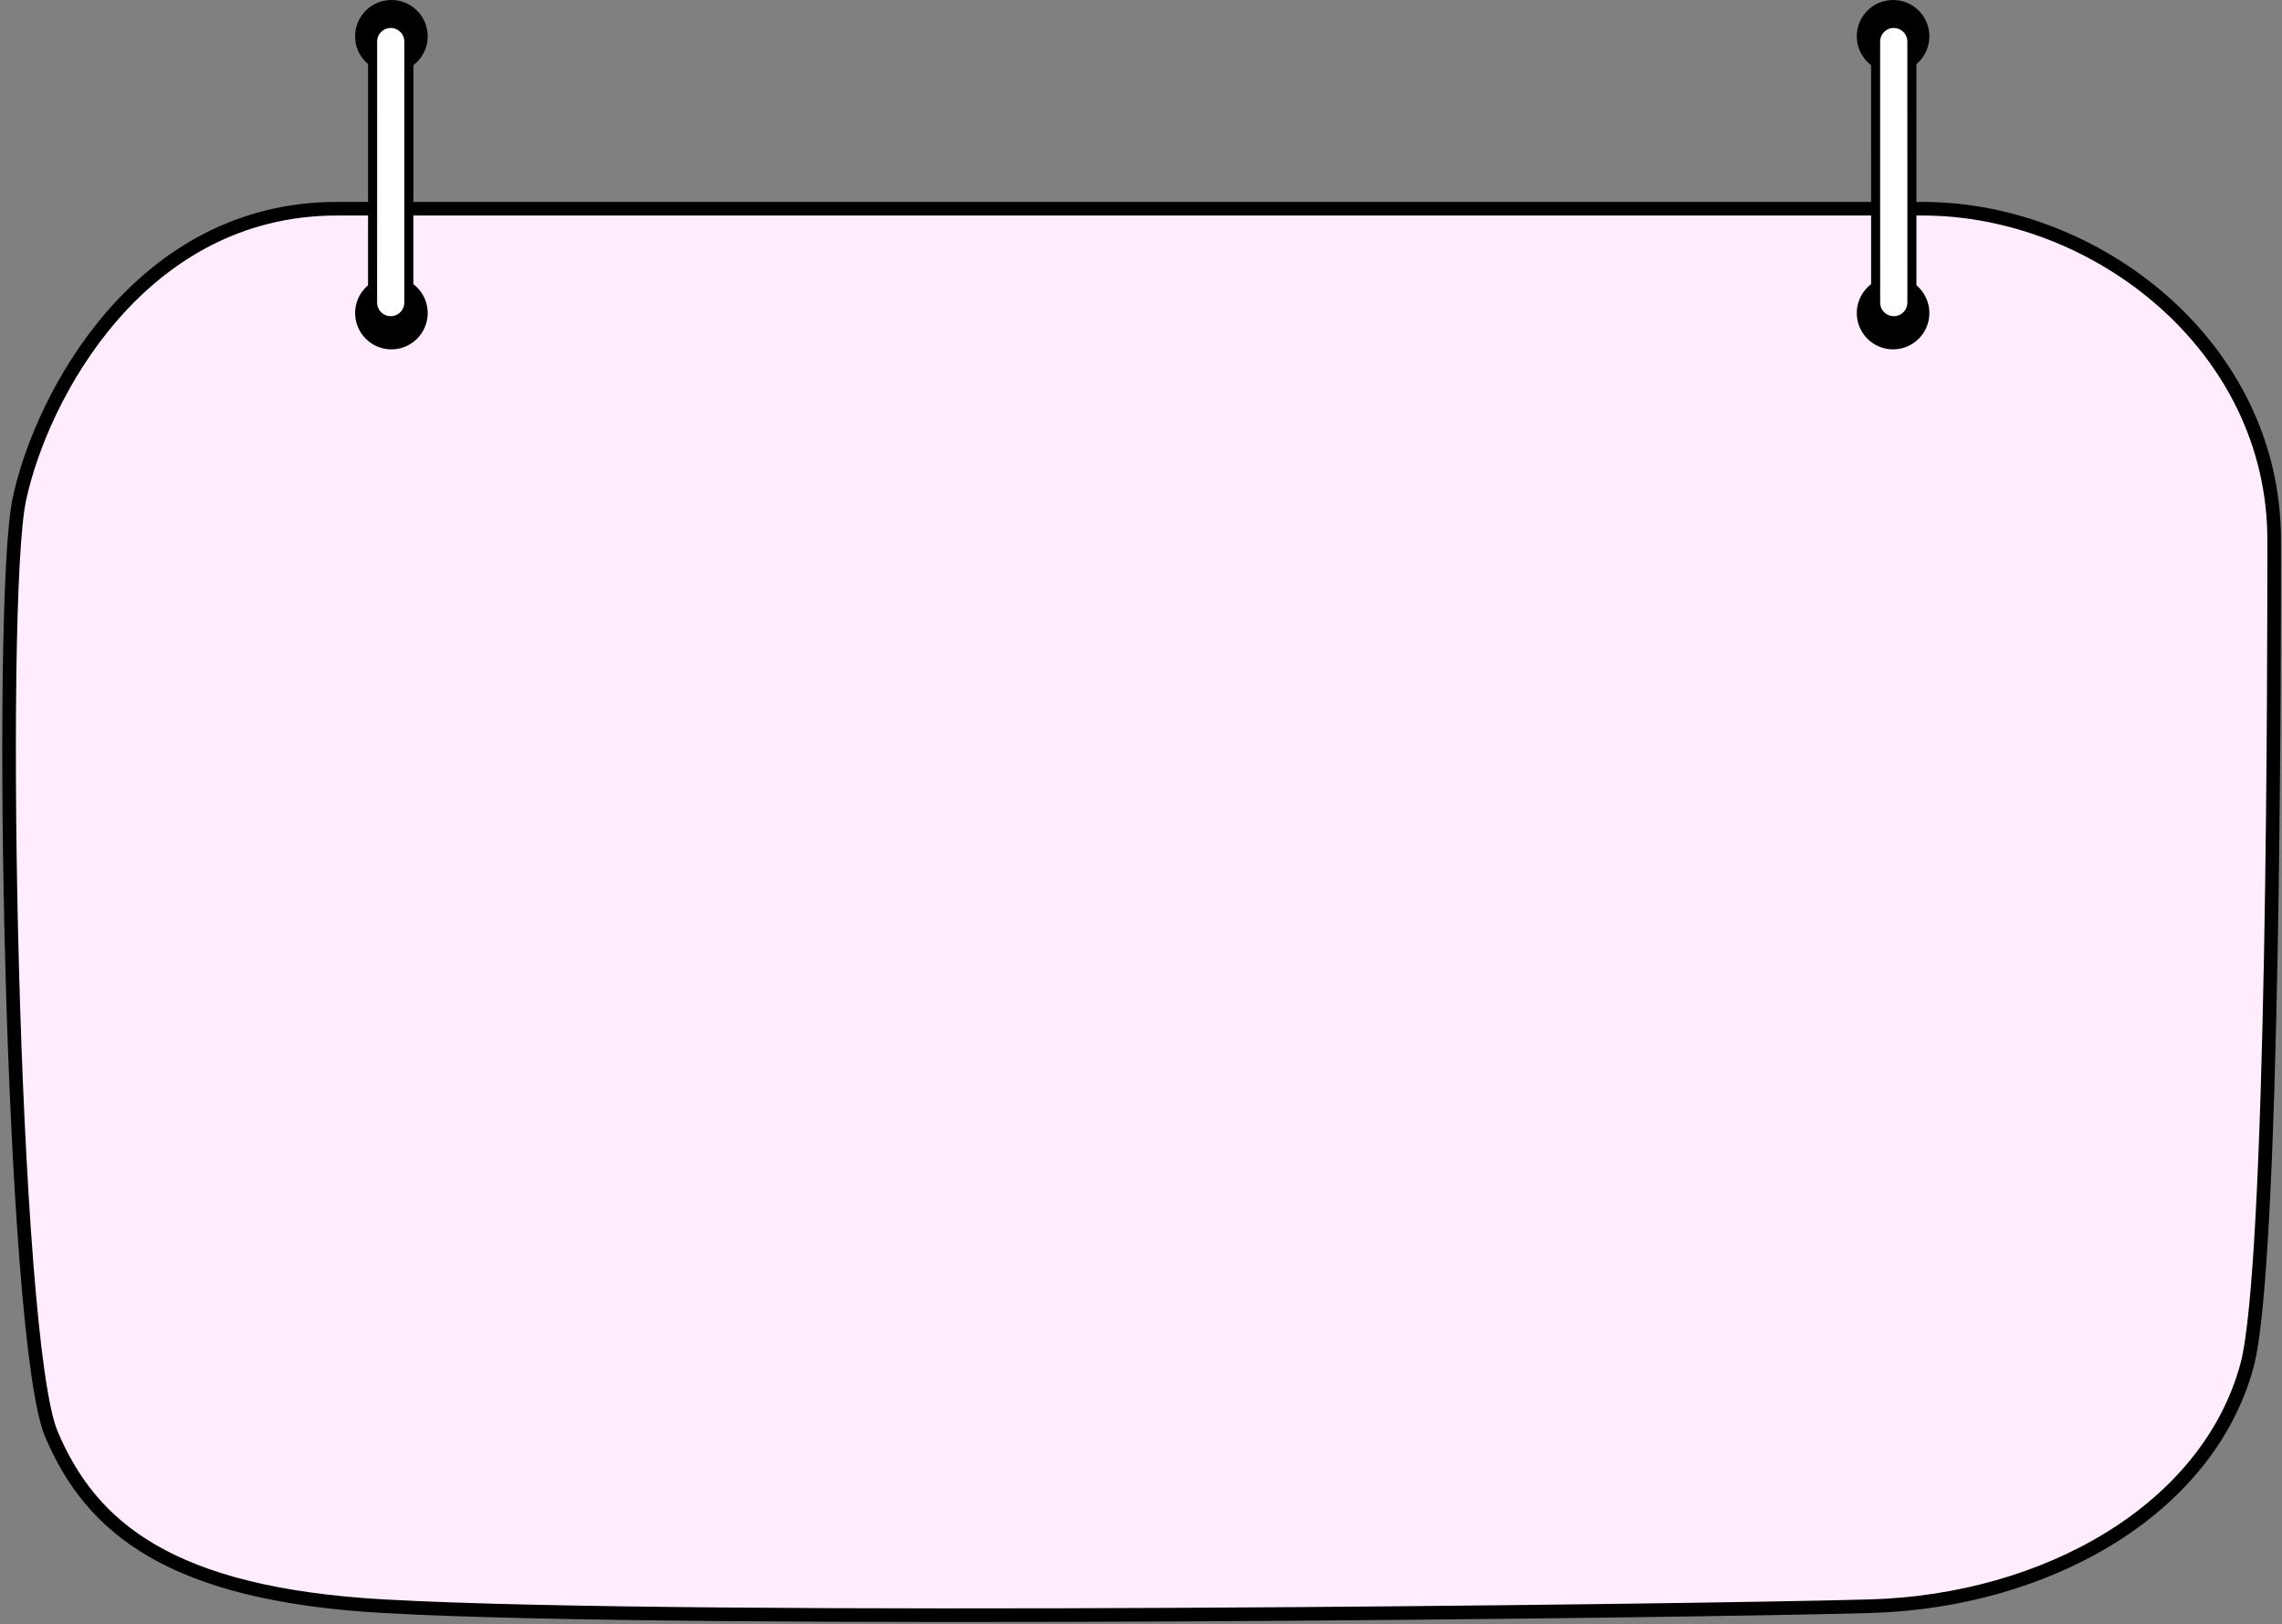 <svg width="503" height="358" viewBox="0 0 503 358" fill="none" xmlns="http://www.w3.org/2000/svg">
<rect x="0" y="0" width="503" height="358" fill="#808080" stroke="none"/>
<path d="M84.553 354.012C37.647 351.371 20.095 336.813 11.318 316.056C2.541 295.298 -0.553 132.564 4.274 110C9.101 87.436 30.831 46.001 74.274 46C121.599 46 262.372 46 353.362 46L423.781 46C462.028 46 501.274 76.299 501.274 119C501.274 143.535 501.274 279 495.274 301C486.57 332.915 450.89 352.912 412.274 354.012C373.658 355.113 153.114 357.873 84.553 354.012Z" fill="#FFEDFD" stroke="black" stroke-width="3"/>
<circle cx="86.274" cy="69" r="8" transform="rotate(-180 86.274 69)" fill="black"/>
<circle cx="86.274" cy="8" r="8" transform="rotate(-180 86.274 8)" fill="black"/>
<path d="M82.124 66.687L82.13 9.167C82.13 7.011 83.84 5.244 85.994 5.172C88.253 5.097 90.125 6.908 90.124 9.168L90.118 66.688C90.118 68.843 88.409 70.61 86.254 70.682C83.996 70.758 82.124 68.947 82.124 66.687Z" fill="white" stroke="black" stroke-width="2"/>
<circle r="8" transform="matrix(1 0 0 -1 417.274 69)" fill="black"/>
<circle r="8" transform="matrix(1 0 0 -1 417.274 8)" fill="black"/>
<path d="M421.424 66.687L421.418 9.167C421.418 7.011 419.708 5.244 417.554 5.172C415.295 5.097 413.423 6.908 413.424 9.168L413.43 66.688C413.43 68.843 415.139 70.61 417.294 70.682C419.552 70.758 421.424 68.947 421.424 66.687Z" fill="white" stroke="black" stroke-width="2"/>
</svg>

